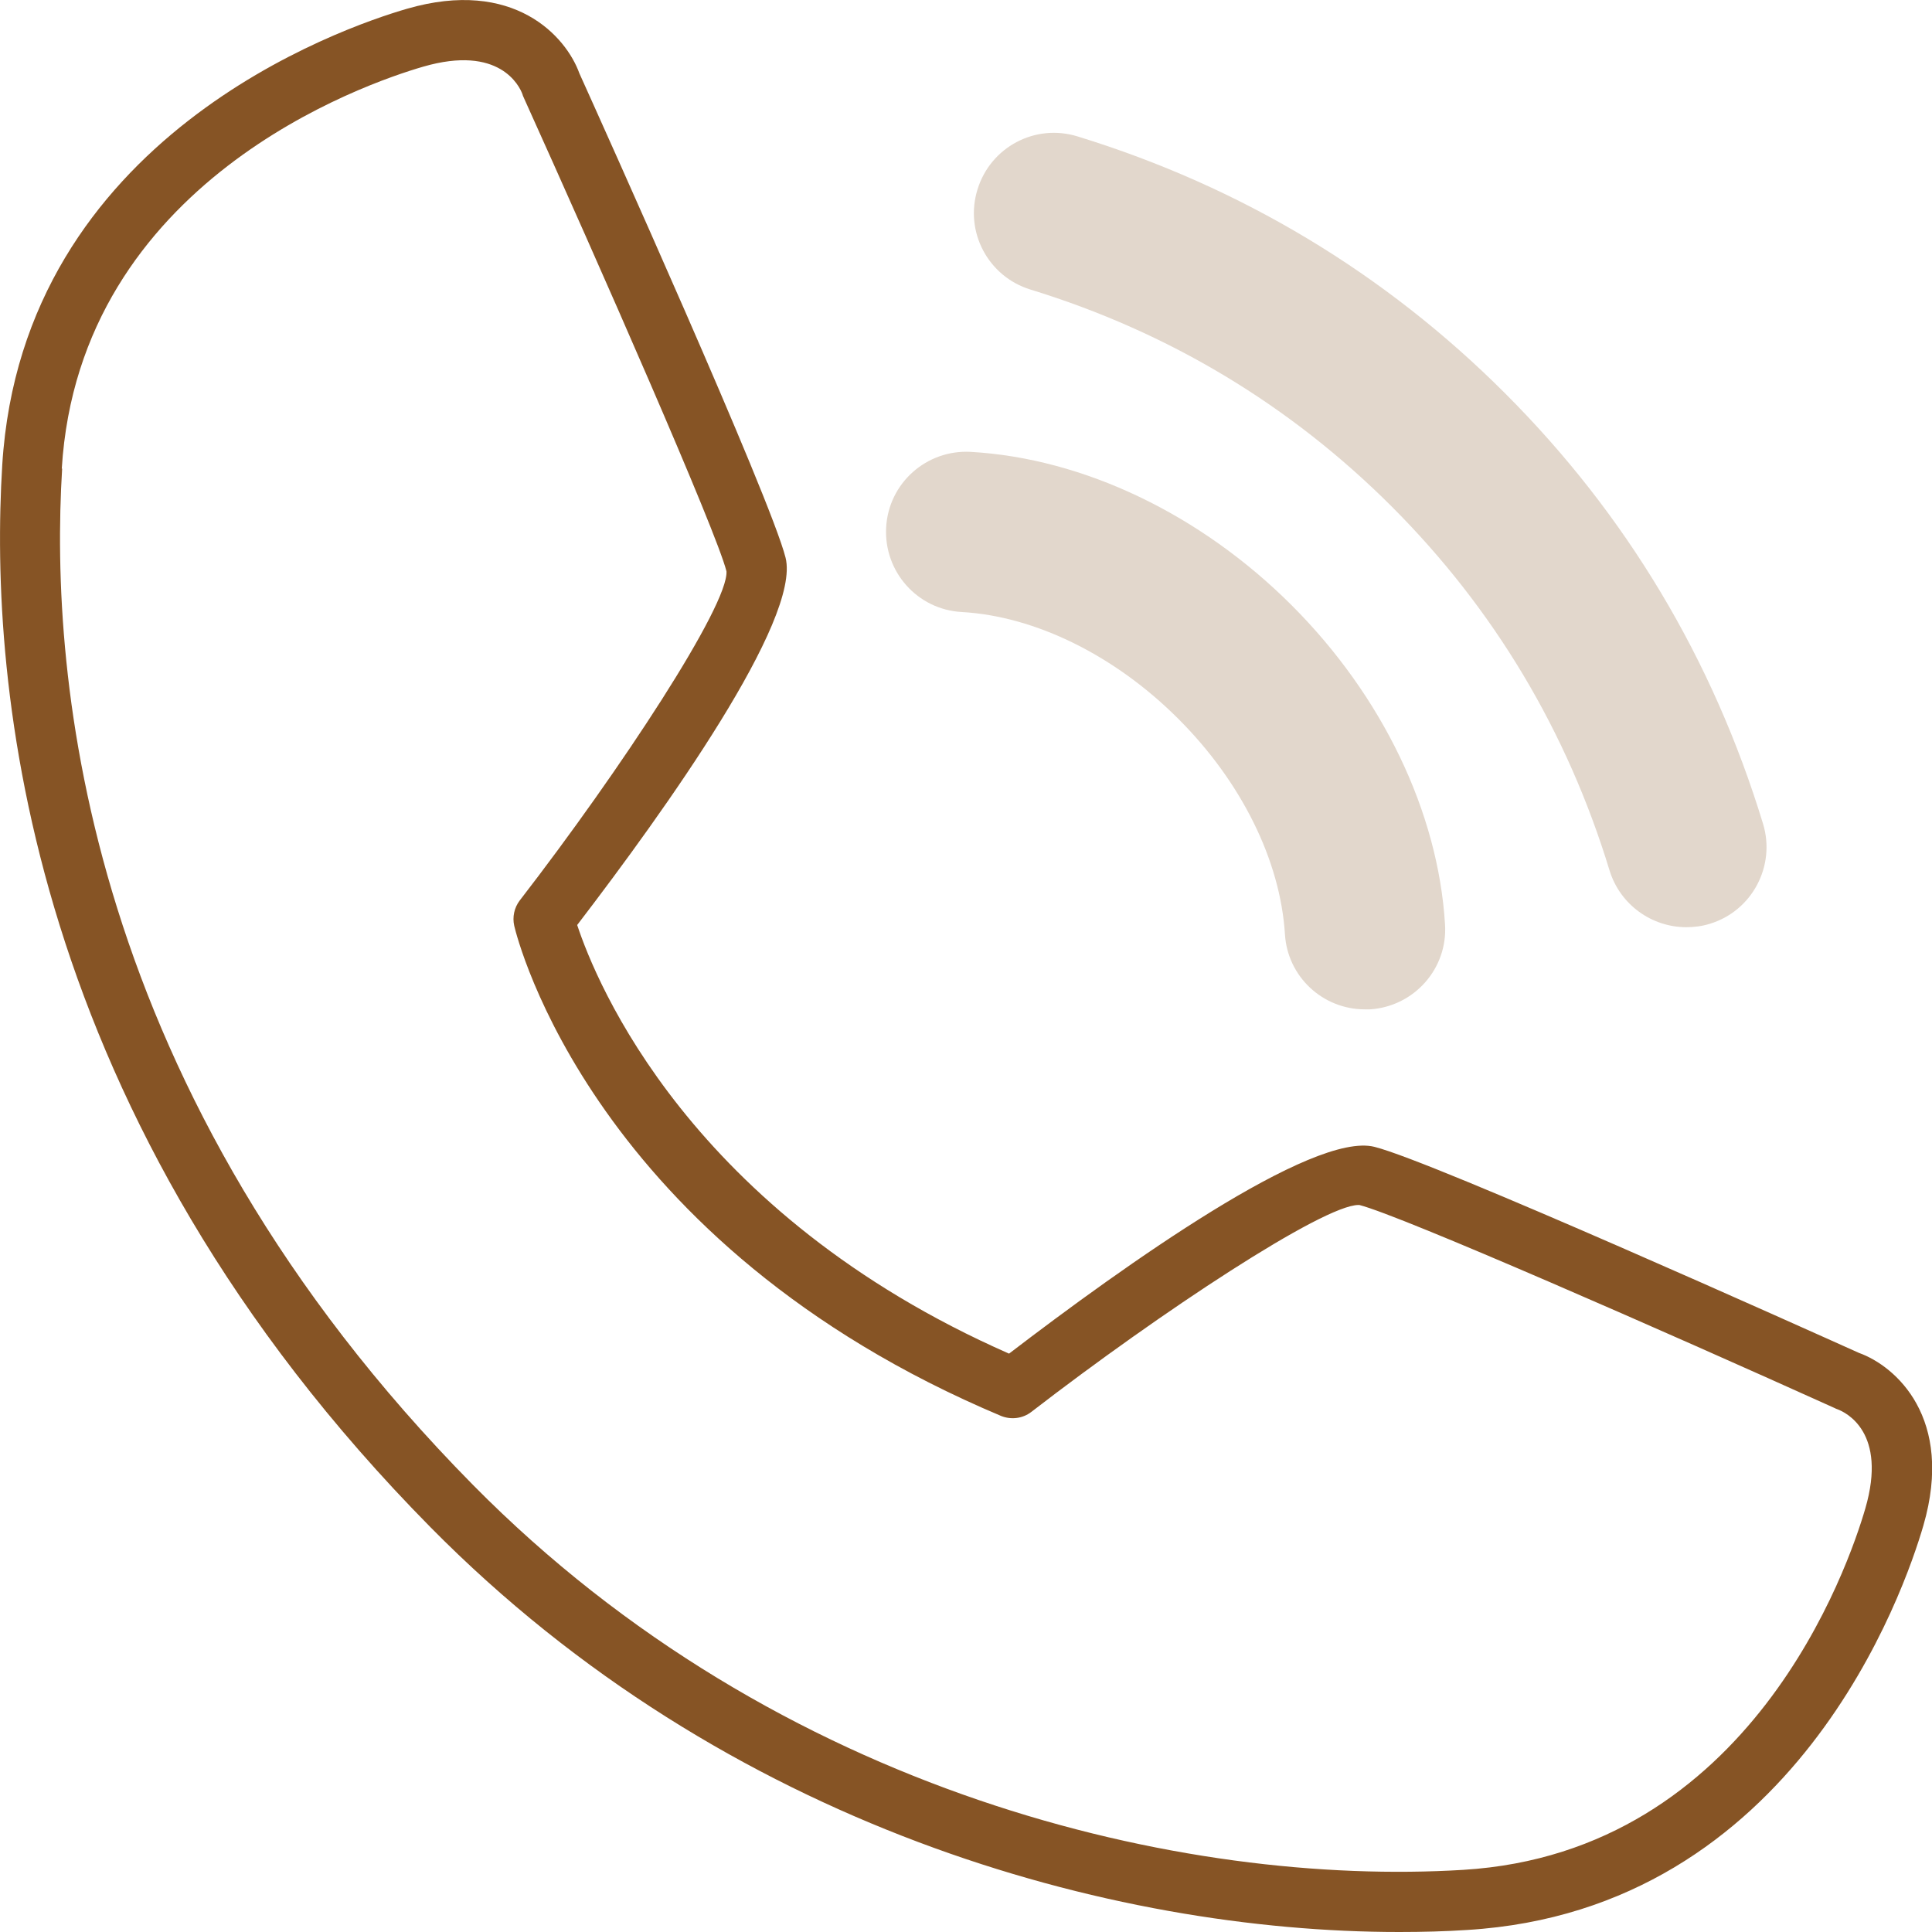 <svg width="36" height="36" viewBox="0 0 36 36" fill="none" xmlns="http://www.w3.org/2000/svg">
<g clip-path="url(#clip0_835_1211)">
<path d="M26.072 36C20.724 36 13.533 34.043 8.021 28.457C0.49 20.828 -0.212 12.781 0.042 8.663C0.419 2.55 6.386 0.511 7.581 0.164C9.575 -0.415 10.549 0.679 10.796 1.367C11.206 2.274 14.358 9.275 14.638 10.392C14.926 11.546 12.409 15.078 10.755 17.236C11.106 18.3 12.853 22.606 18.802 25.223C20.963 23.569 24.459 21.079 25.612 21.37C26.729 21.65 33.73 24.801 34.638 25.209C35.325 25.455 36.419 26.426 35.84 28.424C35.493 29.618 33.454 35.589 27.341 35.962C26.93 35.989 26.509 36 26.072 36ZM1.158 8.73C0.915 12.662 1.591 20.351 8.813 27.669C14.511 33.442 22.08 35.16 27.267 34.842C32.629 34.514 34.447 29.174 34.757 28.11C35.172 26.687 34.395 26.317 34.234 26.258C34.223 26.254 34.201 26.247 34.19 26.239C31.057 24.824 26.109 22.651 25.329 22.453C25.325 22.453 25.317 22.453 25.314 22.453C24.66 22.453 21.643 24.436 19.216 26.31C19.055 26.433 18.843 26.459 18.656 26.385C11.053 23.188 9.638 17.49 9.582 17.251C9.545 17.087 9.582 16.915 9.683 16.781C11.576 14.331 13.574 11.28 13.537 10.646C13.346 9.888 11.169 4.94 9.754 1.807C9.746 1.788 9.739 1.774 9.735 1.755C9.679 1.602 9.306 0.829 7.883 1.243C6.815 1.553 1.479 3.372 1.151 8.734L1.158 8.73Z" fill="#865425"/>
<path d="M25.433 18.808C24.648 18.808 23.991 18.2 23.943 17.408C23.857 16.034 23.133 14.57 21.956 13.394C20.78 12.218 19.298 11.482 17.92 11.404C17.095 11.359 16.467 10.653 16.512 9.828C16.557 9.003 17.263 8.375 18.088 8.42C20.19 8.54 22.371 9.582 24.07 11.28C25.758 12.968 26.799 15.134 26.926 17.225C26.979 18.047 26.351 18.756 25.526 18.808C25.496 18.808 25.462 18.808 25.433 18.808Z" fill="#E2D7CC"/>
<path d="M31.422 17.277C30.783 17.277 30.19 16.863 29.992 16.221C29.2 13.622 27.834 11.34 25.933 9.439C24.043 7.55 21.781 6.187 19.2 5.395C18.412 5.153 17.968 4.316 18.215 3.528C18.457 2.741 19.29 2.296 20.082 2.543C23.129 3.48 25.81 5.093 28.046 7.33C30.298 9.581 31.915 12.277 32.852 15.351C33.091 16.138 32.647 16.975 31.859 17.214C31.713 17.259 31.567 17.277 31.422 17.277Z" fill="#E2D7CC"/>
</g>
<defs>
<clipPath id="clip0_835_1211">
<rect width="36.004" height="36" fill="white"/>
</clipPath>
</defs>
</svg>
